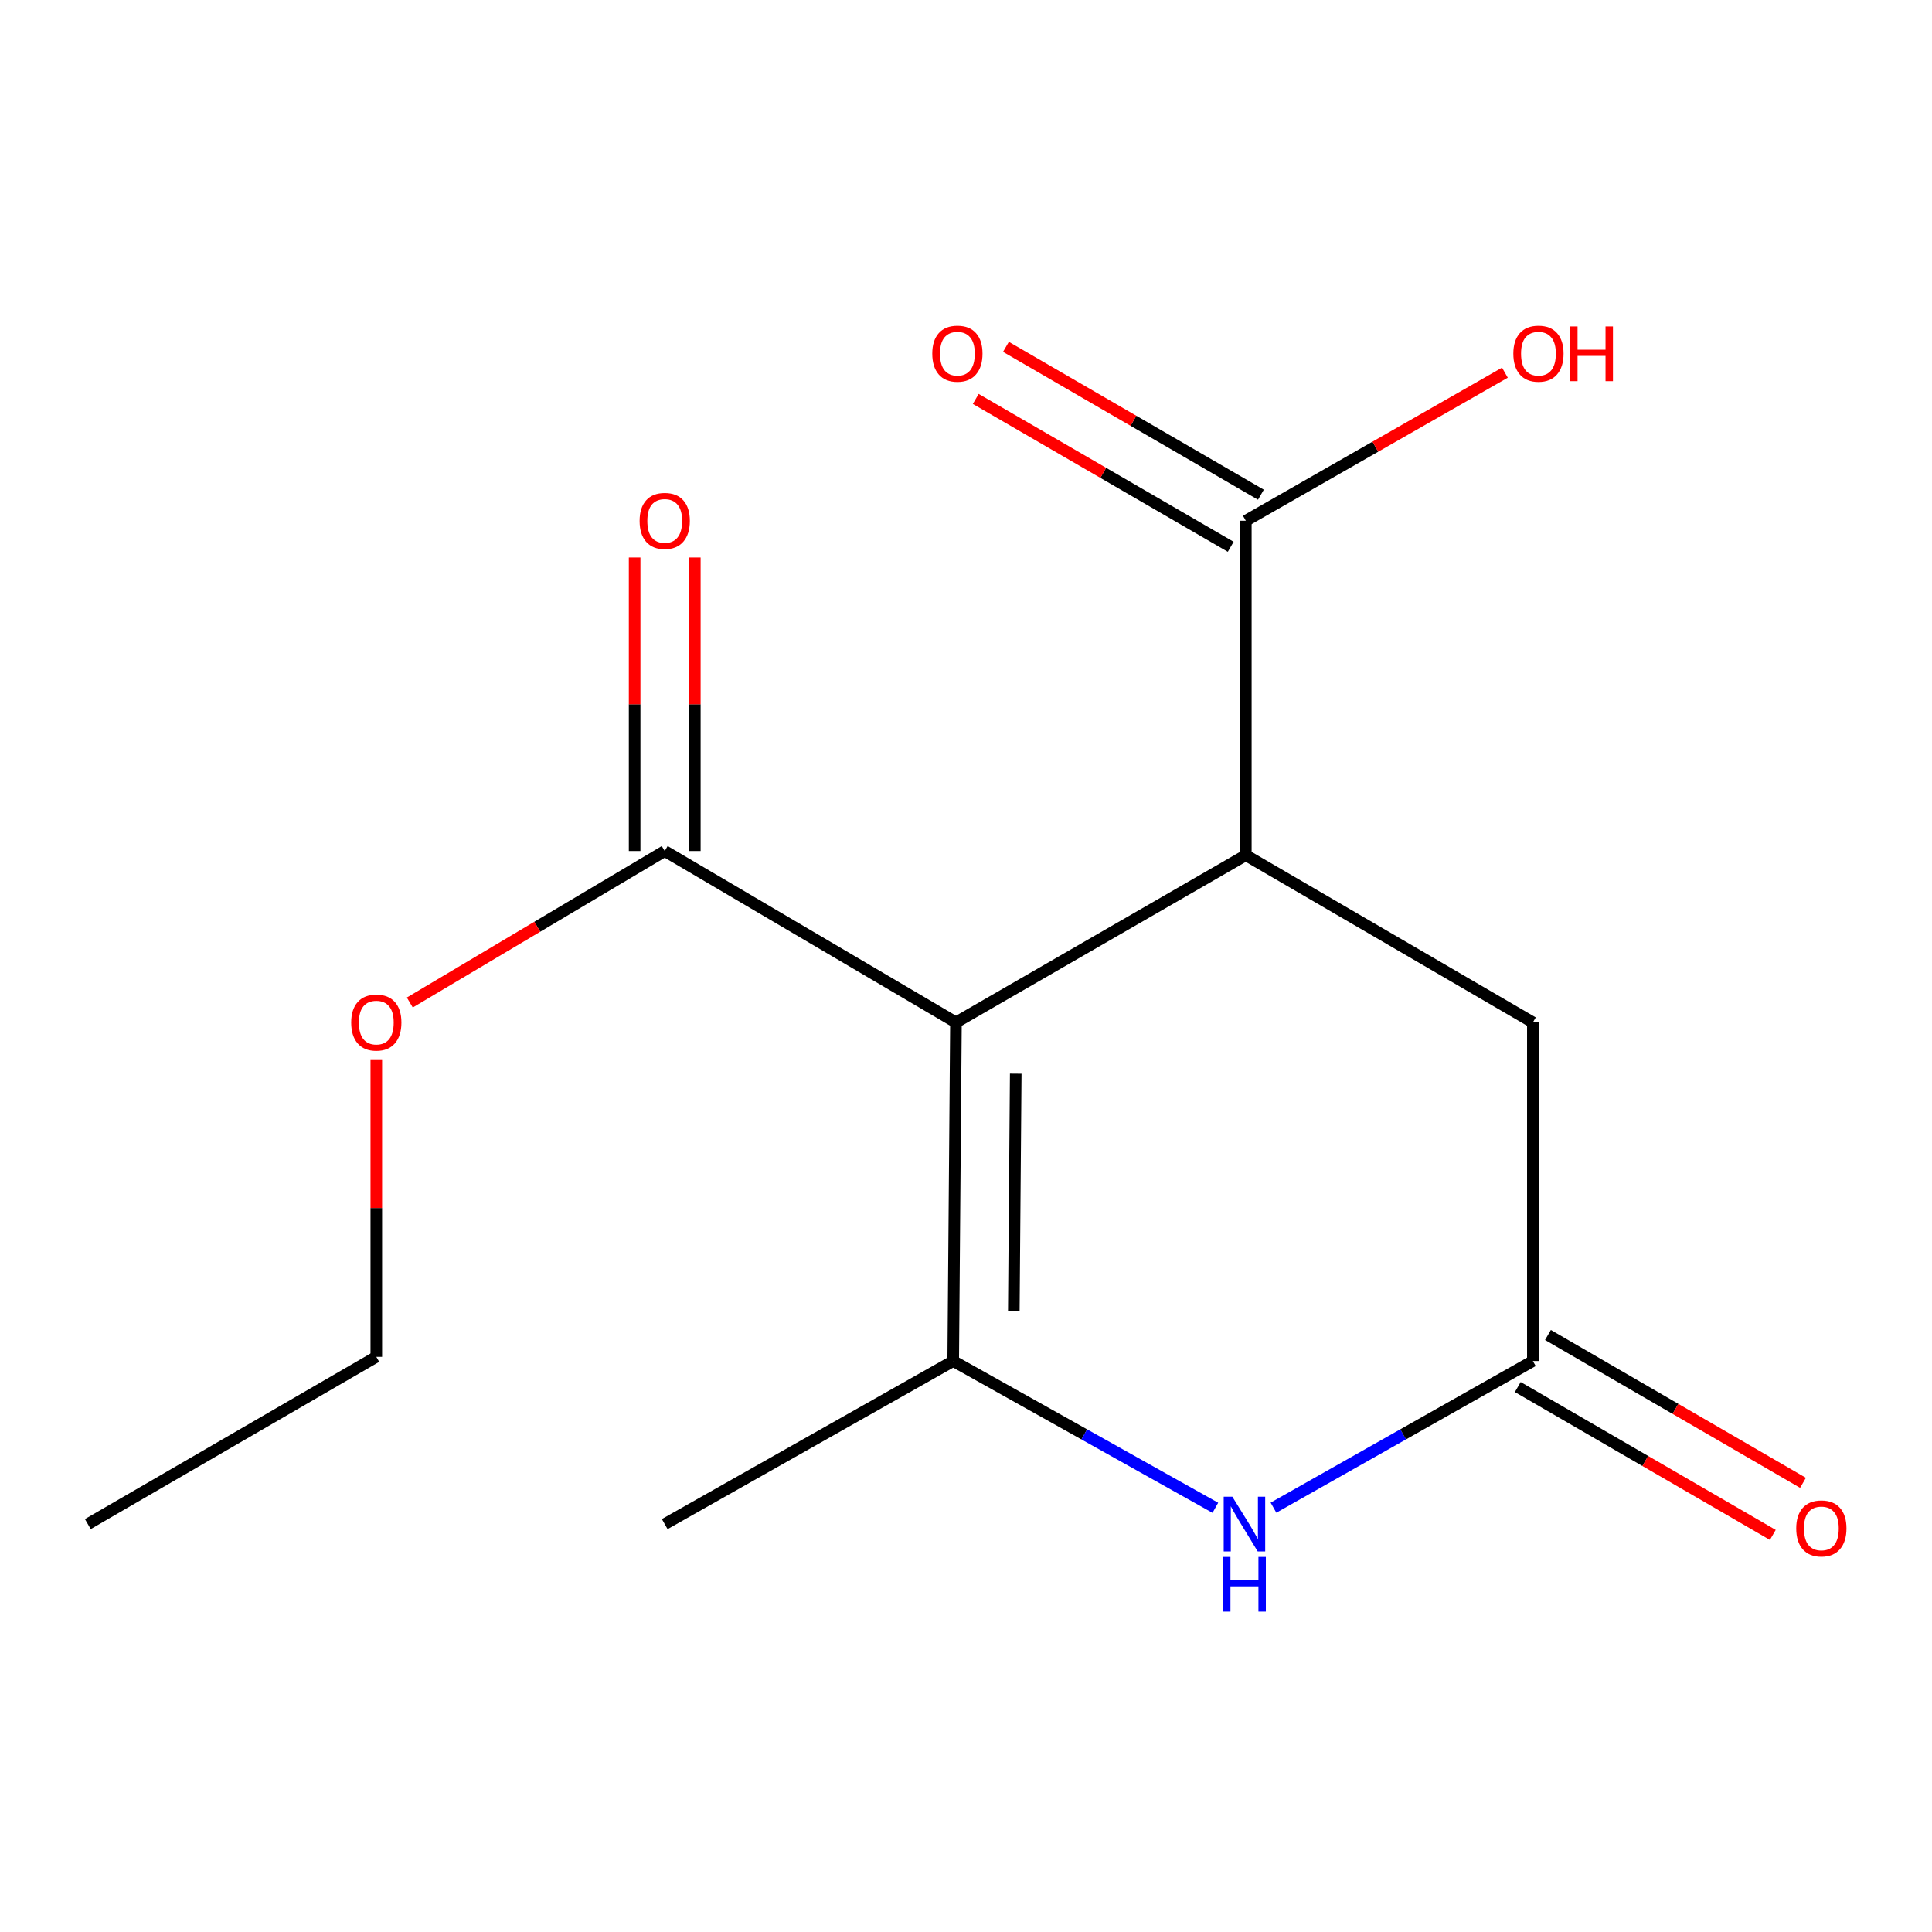 <?xml version='1.0' encoding='iso-8859-1'?>
<svg version='1.1' baseProfile='full'
              xmlns='http://www.w3.org/2000/svg'
                      xmlns:rdkit='http://www.rdkit.org/xml'
                      xmlns:xlink='http://www.w3.org/1999/xlink'
                  xml:space='preserve'
width='1000px' height='1000px' viewBox='0 0 1000 1000'>
<!-- END OF HEADER -->
<rect style='opacity:1.0;fill:#FFFFFF;stroke:none' width='1000' height='1000' x='0' y='0'> </rect>
<path class='bond-0' d='M 494.802,529.195 L 493.382,704.461' style='fill:none;fill-rule:evenodd;stroke:#000000;stroke-width:6px;stroke-linecap:butt;stroke-linejoin:miter;stroke-opacity:1' />
<path class='bond-0' d='M 525.743,555.737 L 524.749,678.424' style='fill:none;fill-rule:evenodd;stroke:#000000;stroke-width:6px;stroke-linecap:butt;stroke-linejoin:miter;stroke-opacity:1' />
<path class='bond-1' d='M 494.802,529.195 L 644.832,442.652' style='fill:none;fill-rule:evenodd;stroke:#000000;stroke-width:6px;stroke-linecap:butt;stroke-linejoin:miter;stroke-opacity:1' />
<path class='bond-4' d='M 494.802,529.195 L 344.061,440.489' style='fill:none;fill-rule:evenodd;stroke:#000000;stroke-width:6px;stroke-linecap:butt;stroke-linejoin:miter;stroke-opacity:1' />
<path class='bond-2' d='M 493.382,704.461 L 561.223,742.444' style='fill:none;fill-rule:evenodd;stroke:#000000;stroke-width:6px;stroke-linecap:butt;stroke-linejoin:miter;stroke-opacity:1' />
<path class='bond-2' d='M 561.223,742.444 L 629.063,780.427' style='fill:none;fill-rule:evenodd;stroke:#0000FF;stroke-width:6px;stroke-linecap:butt;stroke-linejoin:miter;stroke-opacity:1' />
<path class='bond-12' d='M 493.382,704.461 L 344.061,788.858' style='fill:none;fill-rule:evenodd;stroke:#000000;stroke-width:6px;stroke-linecap:butt;stroke-linejoin:miter;stroke-opacity:1' />
<path class='bond-5' d='M 644.832,442.652 L 644.832,269.532' style='fill:none;fill-rule:evenodd;stroke:#000000;stroke-width:6px;stroke-linecap:butt;stroke-linejoin:miter;stroke-opacity:1' />
<path class='bond-6' d='M 644.832,442.652 L 793.408,529.195' style='fill:none;fill-rule:evenodd;stroke:#000000;stroke-width:6px;stroke-linecap:butt;stroke-linejoin:miter;stroke-opacity:1' />
<path class='bond-15' d='M 659.15,780.362 L 726.279,742.412' style='fill:none;fill-rule:evenodd;stroke:#0000FF;stroke-width:6px;stroke-linecap:butt;stroke-linejoin:miter;stroke-opacity:1' />
<path class='bond-15' d='M 726.279,742.412 L 793.408,704.461' style='fill:none;fill-rule:evenodd;stroke:#000000;stroke-width:6px;stroke-linecap:butt;stroke-linejoin:miter;stroke-opacity:1' />
<path class='bond-3' d='M 793.408,704.461 L 793.408,529.195' style='fill:none;fill-rule:evenodd;stroke:#000000;stroke-width:6px;stroke-linecap:butt;stroke-linejoin:miter;stroke-opacity:1' />
<path class='bond-7' d='M 785.596,717.938 L 851.599,756.2' style='fill:none;fill-rule:evenodd;stroke:#000000;stroke-width:6px;stroke-linecap:butt;stroke-linejoin:miter;stroke-opacity:1' />
<path class='bond-7' d='M 851.599,756.2 L 917.602,794.461' style='fill:none;fill-rule:evenodd;stroke:#FF0000;stroke-width:6px;stroke-linecap:butt;stroke-linejoin:miter;stroke-opacity:1' />
<path class='bond-7' d='M 801.221,690.984 L 867.224,729.246' style='fill:none;fill-rule:evenodd;stroke:#000000;stroke-width:6px;stroke-linecap:butt;stroke-linejoin:miter;stroke-opacity:1' />
<path class='bond-7' d='M 867.224,729.246 L 933.227,767.507' style='fill:none;fill-rule:evenodd;stroke:#FF0000;stroke-width:6px;stroke-linecap:butt;stroke-linejoin:miter;stroke-opacity:1' />
<path class='bond-8' d='M 359.639,440.489 L 359.639,364.528' style='fill:none;fill-rule:evenodd;stroke:#000000;stroke-width:6px;stroke-linecap:butt;stroke-linejoin:miter;stroke-opacity:1' />
<path class='bond-8' d='M 359.639,364.528 L 359.639,288.566' style='fill:none;fill-rule:evenodd;stroke:#FF0000;stroke-width:6px;stroke-linecap:butt;stroke-linejoin:miter;stroke-opacity:1' />
<path class='bond-8' d='M 328.484,440.489 L 328.484,364.528' style='fill:none;fill-rule:evenodd;stroke:#000000;stroke-width:6px;stroke-linecap:butt;stroke-linejoin:miter;stroke-opacity:1' />
<path class='bond-8' d='M 328.484,364.528 L 328.484,288.566' style='fill:none;fill-rule:evenodd;stroke:#FF0000;stroke-width:6px;stroke-linecap:butt;stroke-linejoin:miter;stroke-opacity:1' />
<path class='bond-11' d='M 344.061,440.489 L 278.089,479.69' style='fill:none;fill-rule:evenodd;stroke:#000000;stroke-width:6px;stroke-linecap:butt;stroke-linejoin:miter;stroke-opacity:1' />
<path class='bond-11' d='M 278.089,479.69 L 212.117,518.891' style='fill:none;fill-rule:evenodd;stroke:#FF0000;stroke-width:6px;stroke-linecap:butt;stroke-linejoin:miter;stroke-opacity:1' />
<path class='bond-9' d='M 652.646,256.056 L 586.66,217.796' style='fill:none;fill-rule:evenodd;stroke:#000000;stroke-width:6px;stroke-linecap:butt;stroke-linejoin:miter;stroke-opacity:1' />
<path class='bond-9' d='M 586.66,217.796 L 520.674,179.535' style='fill:none;fill-rule:evenodd;stroke:#FF0000;stroke-width:6px;stroke-linecap:butt;stroke-linejoin:miter;stroke-opacity:1' />
<path class='bond-9' d='M 637.018,283.009 L 571.032,244.748' style='fill:none;fill-rule:evenodd;stroke:#000000;stroke-width:6px;stroke-linecap:butt;stroke-linejoin:miter;stroke-opacity:1' />
<path class='bond-9' d='M 571.032,244.748 L 505.046,206.488' style='fill:none;fill-rule:evenodd;stroke:#FF0000;stroke-width:6px;stroke-linecap:butt;stroke-linejoin:miter;stroke-opacity:1' />
<path class='bond-10' d='M 644.832,269.532 L 711.885,231.213' style='fill:none;fill-rule:evenodd;stroke:#000000;stroke-width:6px;stroke-linecap:butt;stroke-linejoin:miter;stroke-opacity:1' />
<path class='bond-10' d='M 711.885,231.213 L 778.938,192.894' style='fill:none;fill-rule:evenodd;stroke:#FF0000;stroke-width:6px;stroke-linecap:butt;stroke-linejoin:miter;stroke-opacity:1' />
<path class='bond-13' d='M 194.775,548.283 L 194.775,625.29' style='fill:none;fill-rule:evenodd;stroke:#FF0000;stroke-width:6px;stroke-linecap:butt;stroke-linejoin:miter;stroke-opacity:1' />
<path class='bond-13' d='M 194.775,625.29 L 194.775,702.298' style='fill:none;fill-rule:evenodd;stroke:#000000;stroke-width:6px;stroke-linecap:butt;stroke-linejoin:miter;stroke-opacity:1' />
<path class='bond-14' d='M 194.775,702.298 L 45.455,788.858' style='fill:none;fill-rule:evenodd;stroke:#000000;stroke-width:6px;stroke-linecap:butt;stroke-linejoin:miter;stroke-opacity:1' />
<path  class='atom-3' d='M 637.862 774.698
L 647.142 789.698
Q 648.062 791.178, 649.542 793.858
Q 651.022 796.538, 651.102 796.698
L 651.102 774.698
L 654.862 774.698
L 654.862 803.018
L 650.982 803.018
L 641.022 786.618
Q 639.862 784.698, 638.622 782.498
Q 637.422 780.298, 637.062 779.618
L 637.062 803.018
L 633.382 803.018
L 633.382 774.698
L 637.862 774.698
' fill='#0000FF'/>
<path  class='atom-3' d='M 633.042 805.85
L 636.882 805.85
L 636.882 817.89
L 651.362 817.89
L 651.362 805.85
L 655.202 805.85
L 655.202 834.17
L 651.362 834.17
L 651.362 821.09
L 636.882 821.09
L 636.882 834.17
L 633.042 834.17
L 633.042 805.85
' fill='#0000FF'/>
<path  class='atom-8' d='M 929.729 791.101
Q 929.729 784.301, 933.089 780.501
Q 936.449 776.701, 942.729 776.701
Q 949.009 776.701, 952.369 780.501
Q 955.729 784.301, 955.729 791.101
Q 955.729 797.981, 952.329 801.901
Q 948.929 805.781, 942.729 805.781
Q 936.489 805.781, 933.089 801.901
Q 929.729 798.021, 929.729 791.101
M 942.729 802.581
Q 947.049 802.581, 949.369 799.701
Q 951.729 796.781, 951.729 791.101
Q 951.729 785.541, 949.369 782.741
Q 947.049 779.901, 942.729 779.901
Q 938.409 779.901, 936.049 782.701
Q 933.729 785.501, 933.729 791.101
Q 933.729 796.821, 936.049 799.701
Q 938.409 802.581, 942.729 802.581
' fill='#FF0000'/>
<path  class='atom-9' d='M 331.061 269.612
Q 331.061 262.812, 334.421 259.012
Q 337.781 255.212, 344.061 255.212
Q 350.341 255.212, 353.701 259.012
Q 357.061 262.812, 357.061 269.612
Q 357.061 276.492, 353.661 280.412
Q 350.261 284.292, 344.061 284.292
Q 337.821 284.292, 334.421 280.412
Q 331.061 276.532, 331.061 269.612
M 344.061 281.092
Q 348.381 281.092, 350.701 278.212
Q 353.061 275.292, 353.061 269.612
Q 353.061 264.052, 350.701 261.252
Q 348.381 258.412, 344.061 258.412
Q 339.741 258.412, 337.381 261.212
Q 335.061 264.012, 335.061 269.612
Q 335.061 275.332, 337.381 278.212
Q 339.741 281.092, 344.061 281.092
' fill='#FF0000'/>
<path  class='atom-10' d='M 482.546 183.052
Q 482.546 176.252, 485.906 172.452
Q 489.266 168.652, 495.546 168.652
Q 501.826 168.652, 505.186 172.452
Q 508.546 176.252, 508.546 183.052
Q 508.546 189.932, 505.146 193.852
Q 501.746 197.732, 495.546 197.732
Q 489.306 197.732, 485.906 193.852
Q 482.546 189.972, 482.546 183.052
M 495.546 194.532
Q 499.866 194.532, 502.186 191.652
Q 504.546 188.732, 504.546 183.052
Q 504.546 177.492, 502.186 174.692
Q 499.866 171.852, 495.546 171.852
Q 491.226 171.852, 488.866 174.652
Q 486.546 177.452, 486.546 183.052
Q 486.546 188.772, 488.866 191.652
Q 491.226 194.532, 495.546 194.532
' fill='#FF0000'/>
<path  class='atom-11' d='M 783.299 183.052
Q 783.299 176.252, 786.659 172.452
Q 790.019 168.652, 796.299 168.652
Q 802.579 168.652, 805.939 172.452
Q 809.299 176.252, 809.299 183.052
Q 809.299 189.932, 805.899 193.852
Q 802.499 197.732, 796.299 197.732
Q 790.059 197.732, 786.659 193.852
Q 783.299 189.972, 783.299 183.052
M 796.299 194.532
Q 800.619 194.532, 802.939 191.652
Q 805.299 188.732, 805.299 183.052
Q 805.299 177.492, 802.939 174.692
Q 800.619 171.852, 796.299 171.852
Q 791.979 171.852, 789.619 174.652
Q 787.299 177.452, 787.299 183.052
Q 787.299 188.772, 789.619 191.652
Q 791.979 194.532, 796.299 194.532
' fill='#FF0000'/>
<path  class='atom-11' d='M 812.699 168.972
L 816.539 168.972
L 816.539 181.012
L 831.019 181.012
L 831.019 168.972
L 834.859 168.972
L 834.859 197.292
L 831.019 197.292
L 831.019 184.212
L 816.539 184.212
L 816.539 197.292
L 812.699 197.292
L 812.699 168.972
' fill='#FF0000'/>
<path  class='atom-12' d='M 181.775 529.275
Q 181.775 522.475, 185.135 518.675
Q 188.495 514.875, 194.775 514.875
Q 201.055 514.875, 204.415 518.675
Q 207.775 522.475, 207.775 529.275
Q 207.775 536.155, 204.375 540.075
Q 200.975 543.955, 194.775 543.955
Q 188.535 543.955, 185.135 540.075
Q 181.775 536.195, 181.775 529.275
M 194.775 540.755
Q 199.095 540.755, 201.415 537.875
Q 203.775 534.955, 203.775 529.275
Q 203.775 523.715, 201.415 520.915
Q 199.095 518.075, 194.775 518.075
Q 190.455 518.075, 188.095 520.875
Q 185.775 523.675, 185.775 529.275
Q 185.775 534.995, 188.095 537.875
Q 190.455 540.755, 194.775 540.755
' fill='#FF0000'/>
</svg>
